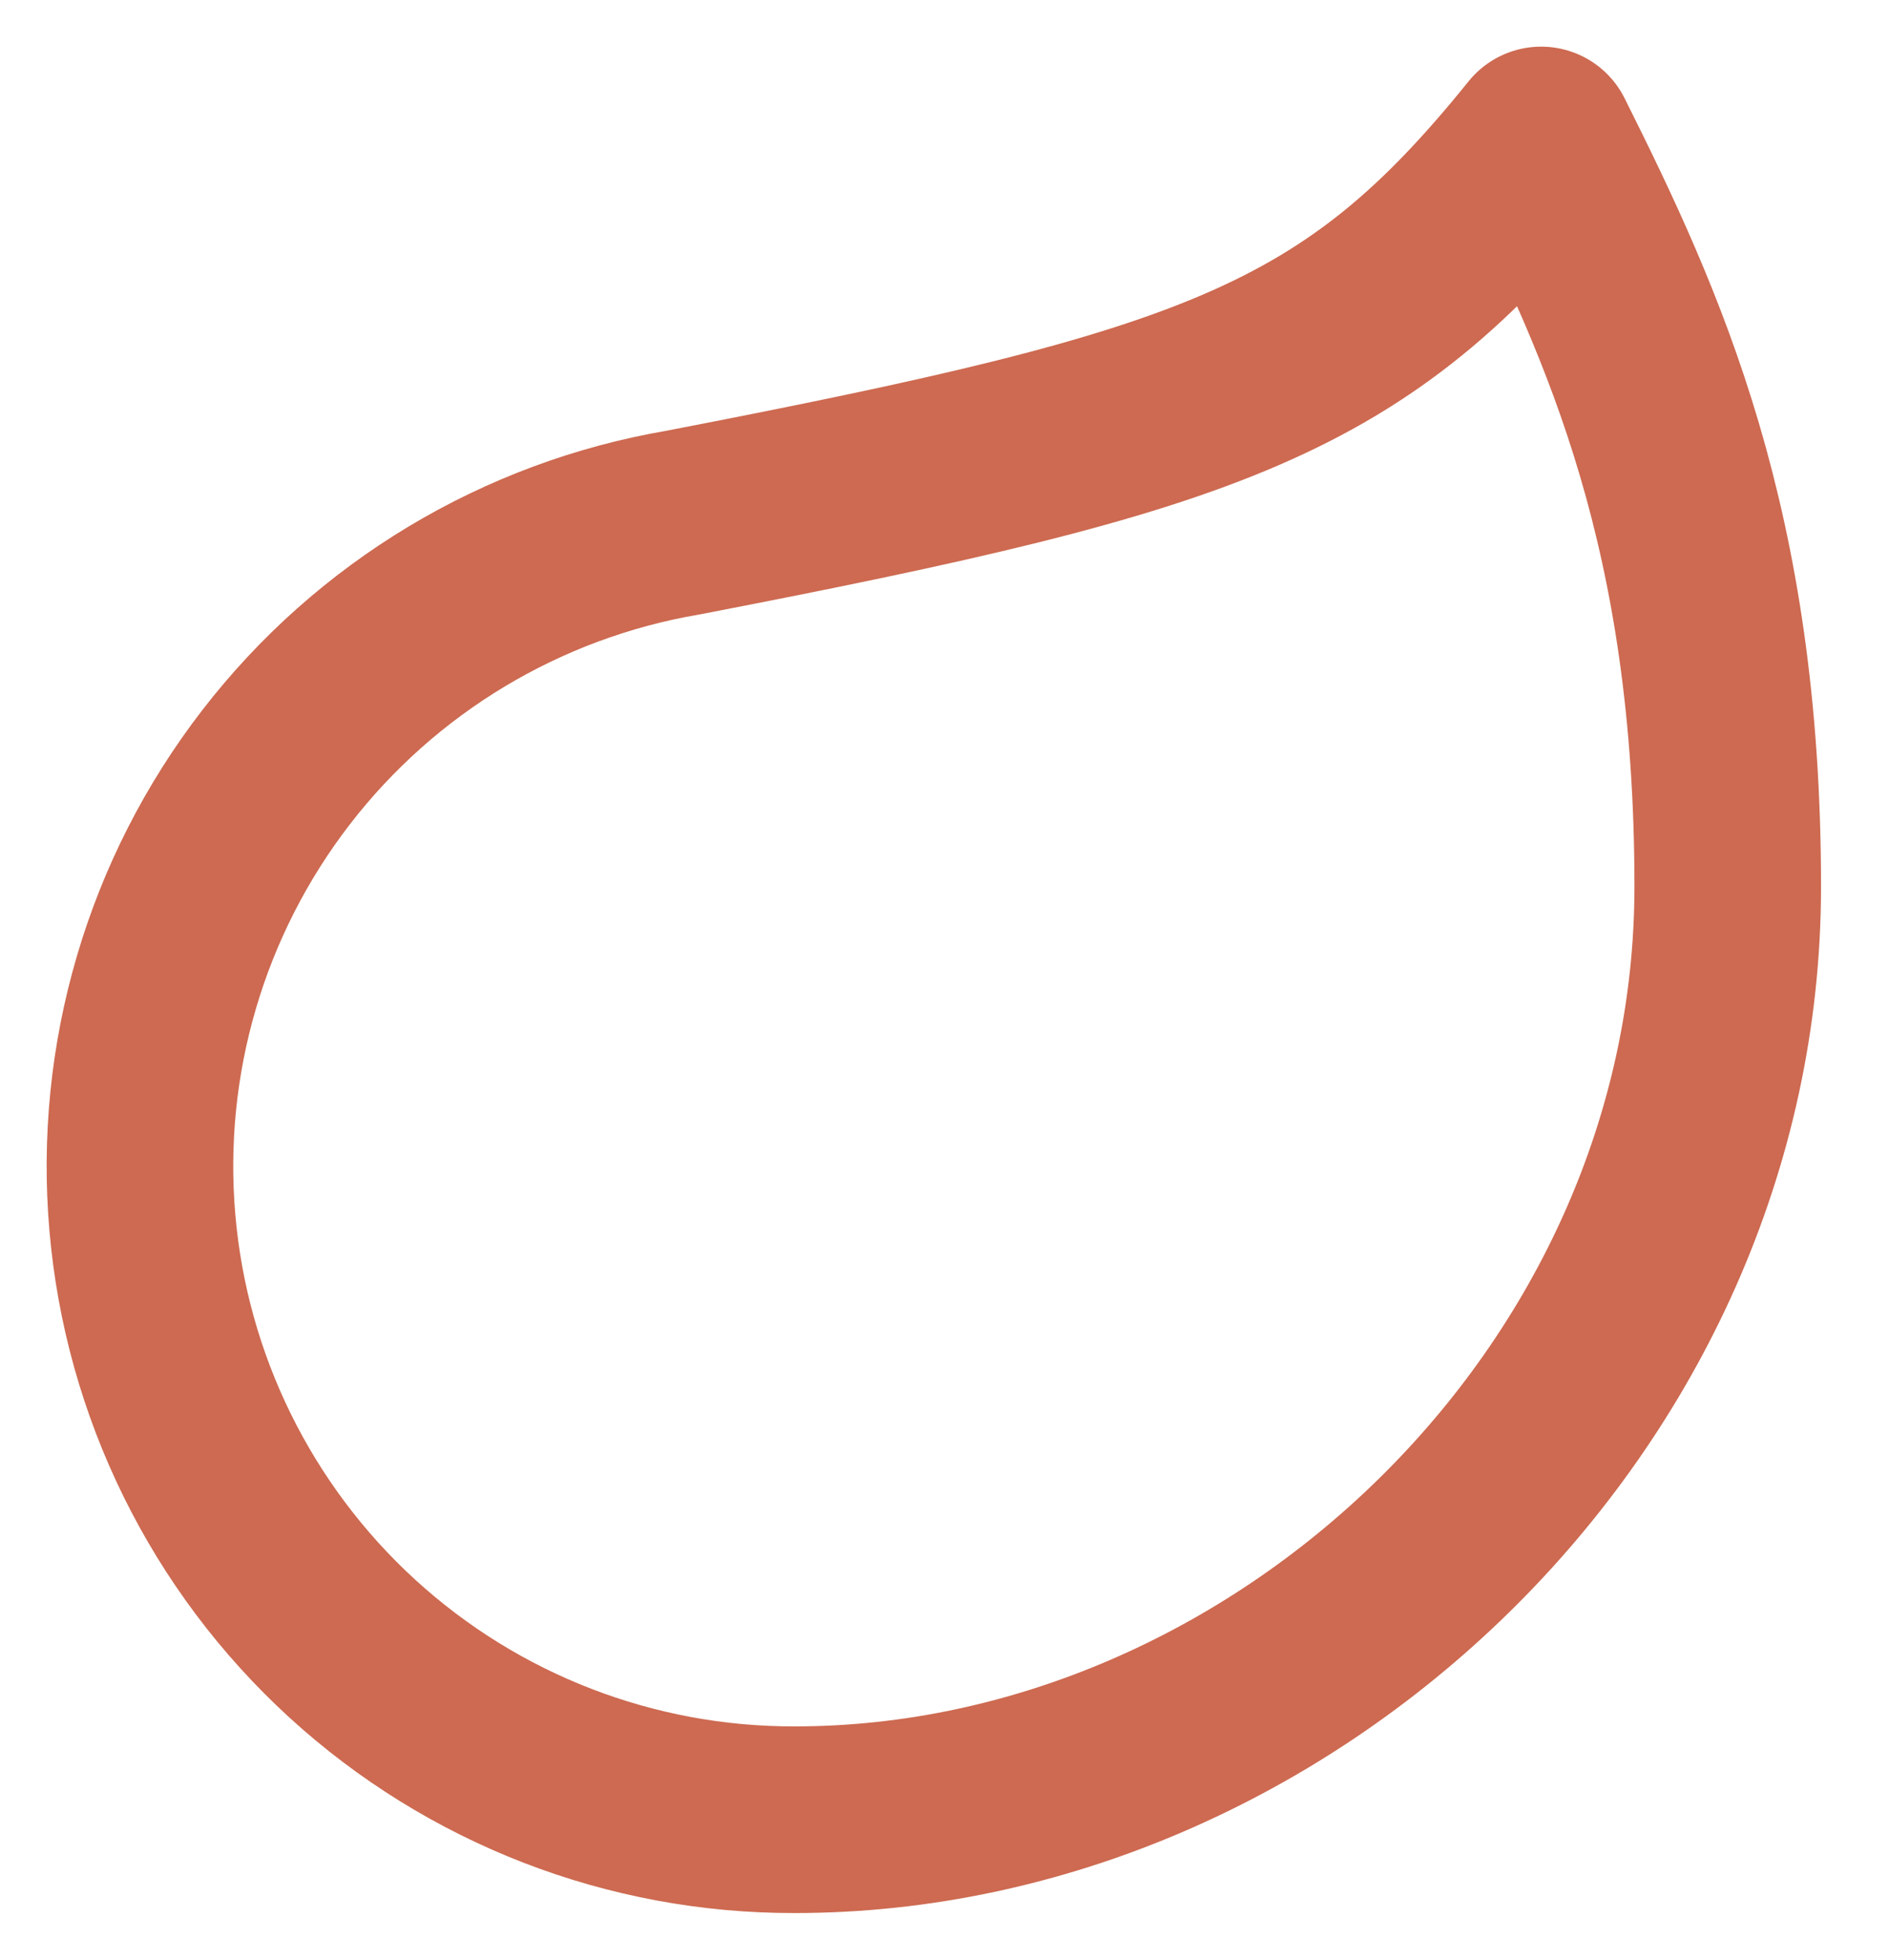 <?xml version="1.0" encoding="utf-8"?>
<svg xmlns="http://www.w3.org/2000/svg" fill="none" height="100%" overflow="visible" preserveAspectRatio="none" style="display: block;" viewBox="0 0 27 28" width="100%">
<path d="M11.362 26C9.02 26.007 6.762 25.134 5.034 23.554C3.307 21.974 2.236 19.802 2.035 17.469C1.833 15.137 2.516 12.814 3.947 10.961C5.378 9.108 7.454 7.861 9.762 7.467C17.362 6 19.362 5.307 22.028 2C23.362 4.667 24.695 7.573 24.695 12.667C24.695 20 18.322 26 11.362 26Z" id="Vector" stroke="#CD6A51" stroke-linecap="round" stroke-linejoin="round" stroke-width="2.667"/>
</svg>